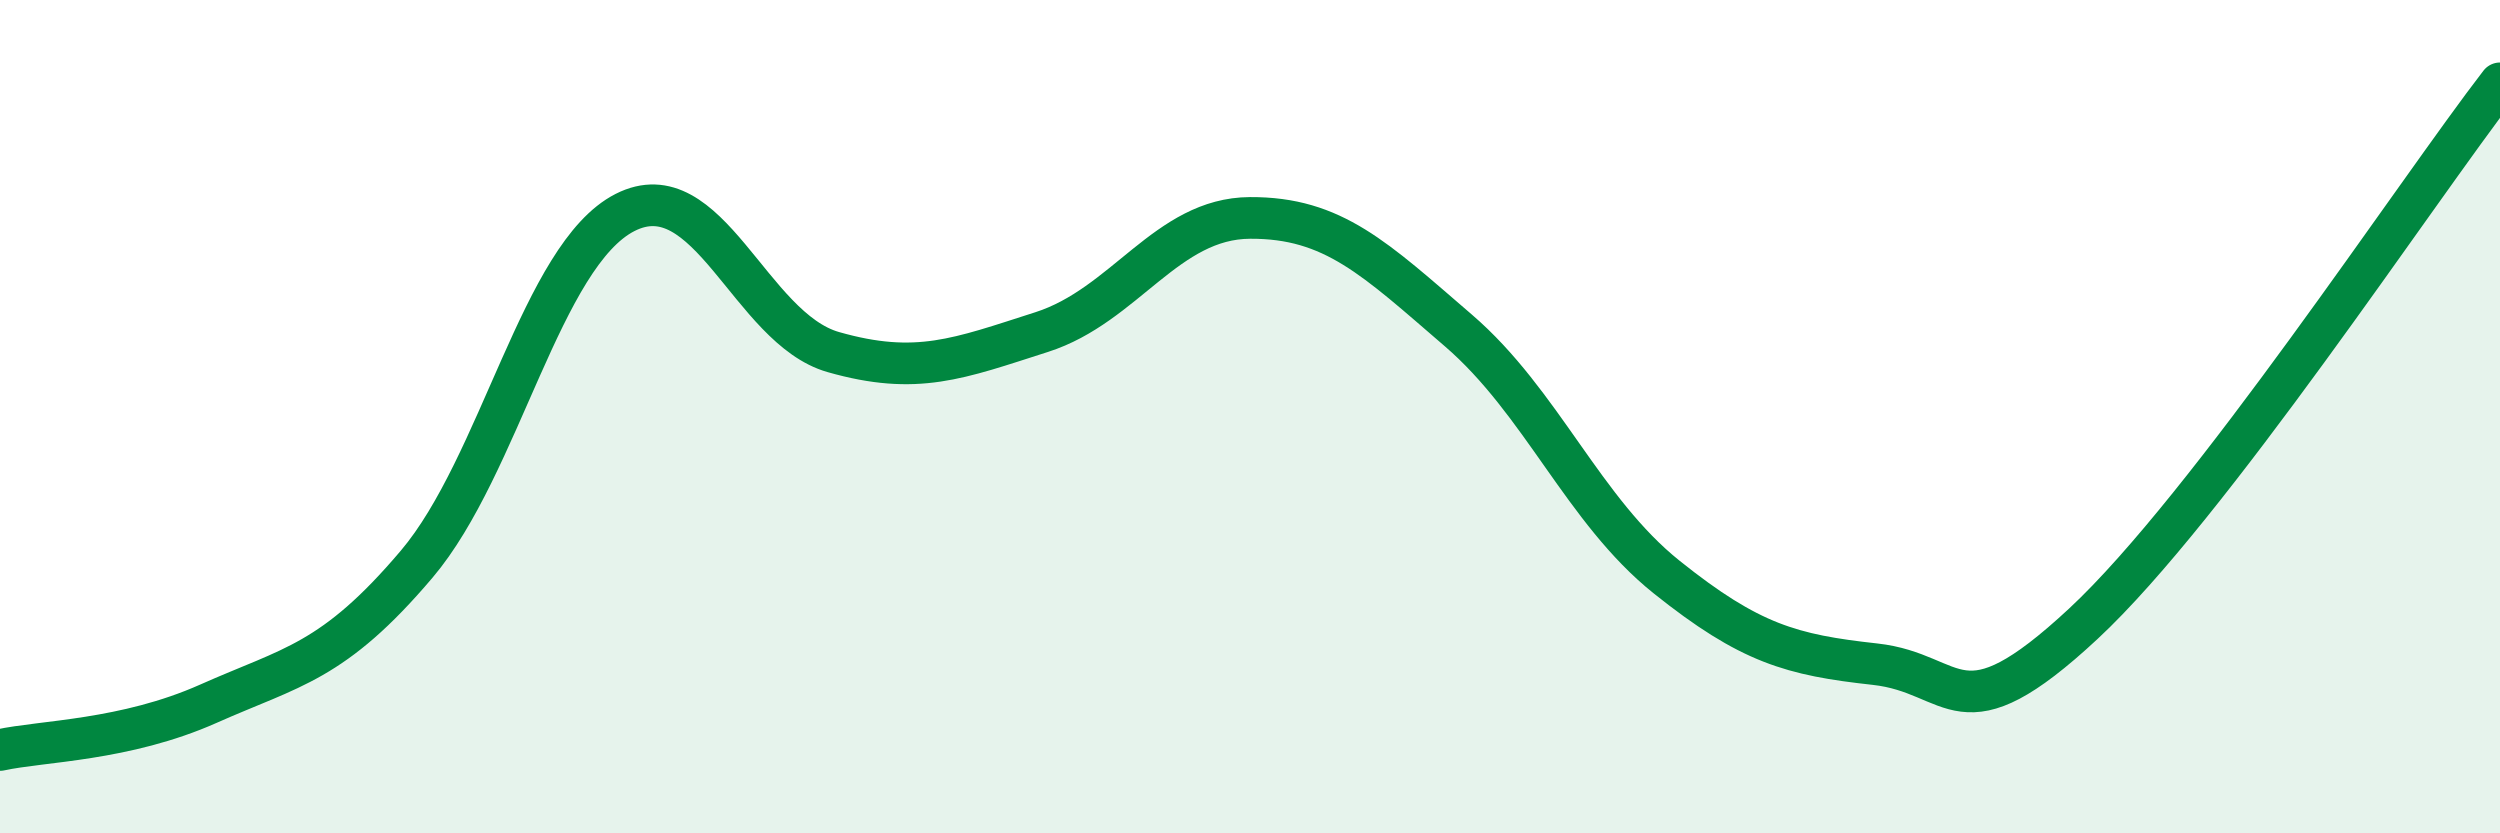 
    <svg width="60" height="20" viewBox="0 0 60 20" xmlns="http://www.w3.org/2000/svg">
      <path
        d="M 0,18 C 1,17.78 3,17.78 5,16.89 C 7,16 8,15.9 10,13.54 C 12,11.18 13,6.12 15,5.1 C 17,4.08 18,7.88 20,8.45 C 22,9.02 23,8.61 25,7.97 C 27,7.33 28,5.24 30,5.23 C 32,5.22 33,6.21 35,7.93 C 37,9.65 38,12.25 40,13.85 C 42,15.45 43,15.72 45,15.94 C 47,16.16 47,17.76 50,14.97 C 53,12.18 58,4.59 60,2L60 20L0 20Z"
        fill="#008740"
        opacity="0.1"
        stroke-linecap="round"
        stroke-linejoin="round"
      />
      <path
        d="M 0,18 C 1,17.78 3,17.78 5,16.89 C 7,16 8,15.9 10,13.54 C 12,11.18 13,6.12 15,5.1 C 17,4.08 18,7.88 20,8.45 C 22,9.02 23,8.61 25,7.97 C 27,7.33 28,5.24 30,5.23 C 32,5.22 33,6.21 35,7.93 C 37,9.65 38,12.25 40,13.85 C 42,15.45 43,15.72 45,15.94 C 47,16.16 47,17.76 50,14.97 C 53,12.18 58,4.59 60,2"
        stroke="#008740"
        stroke-width="1"
        fill="none"
        stroke-linecap="round"
        stroke-linejoin="round"
      />
    </svg>
  